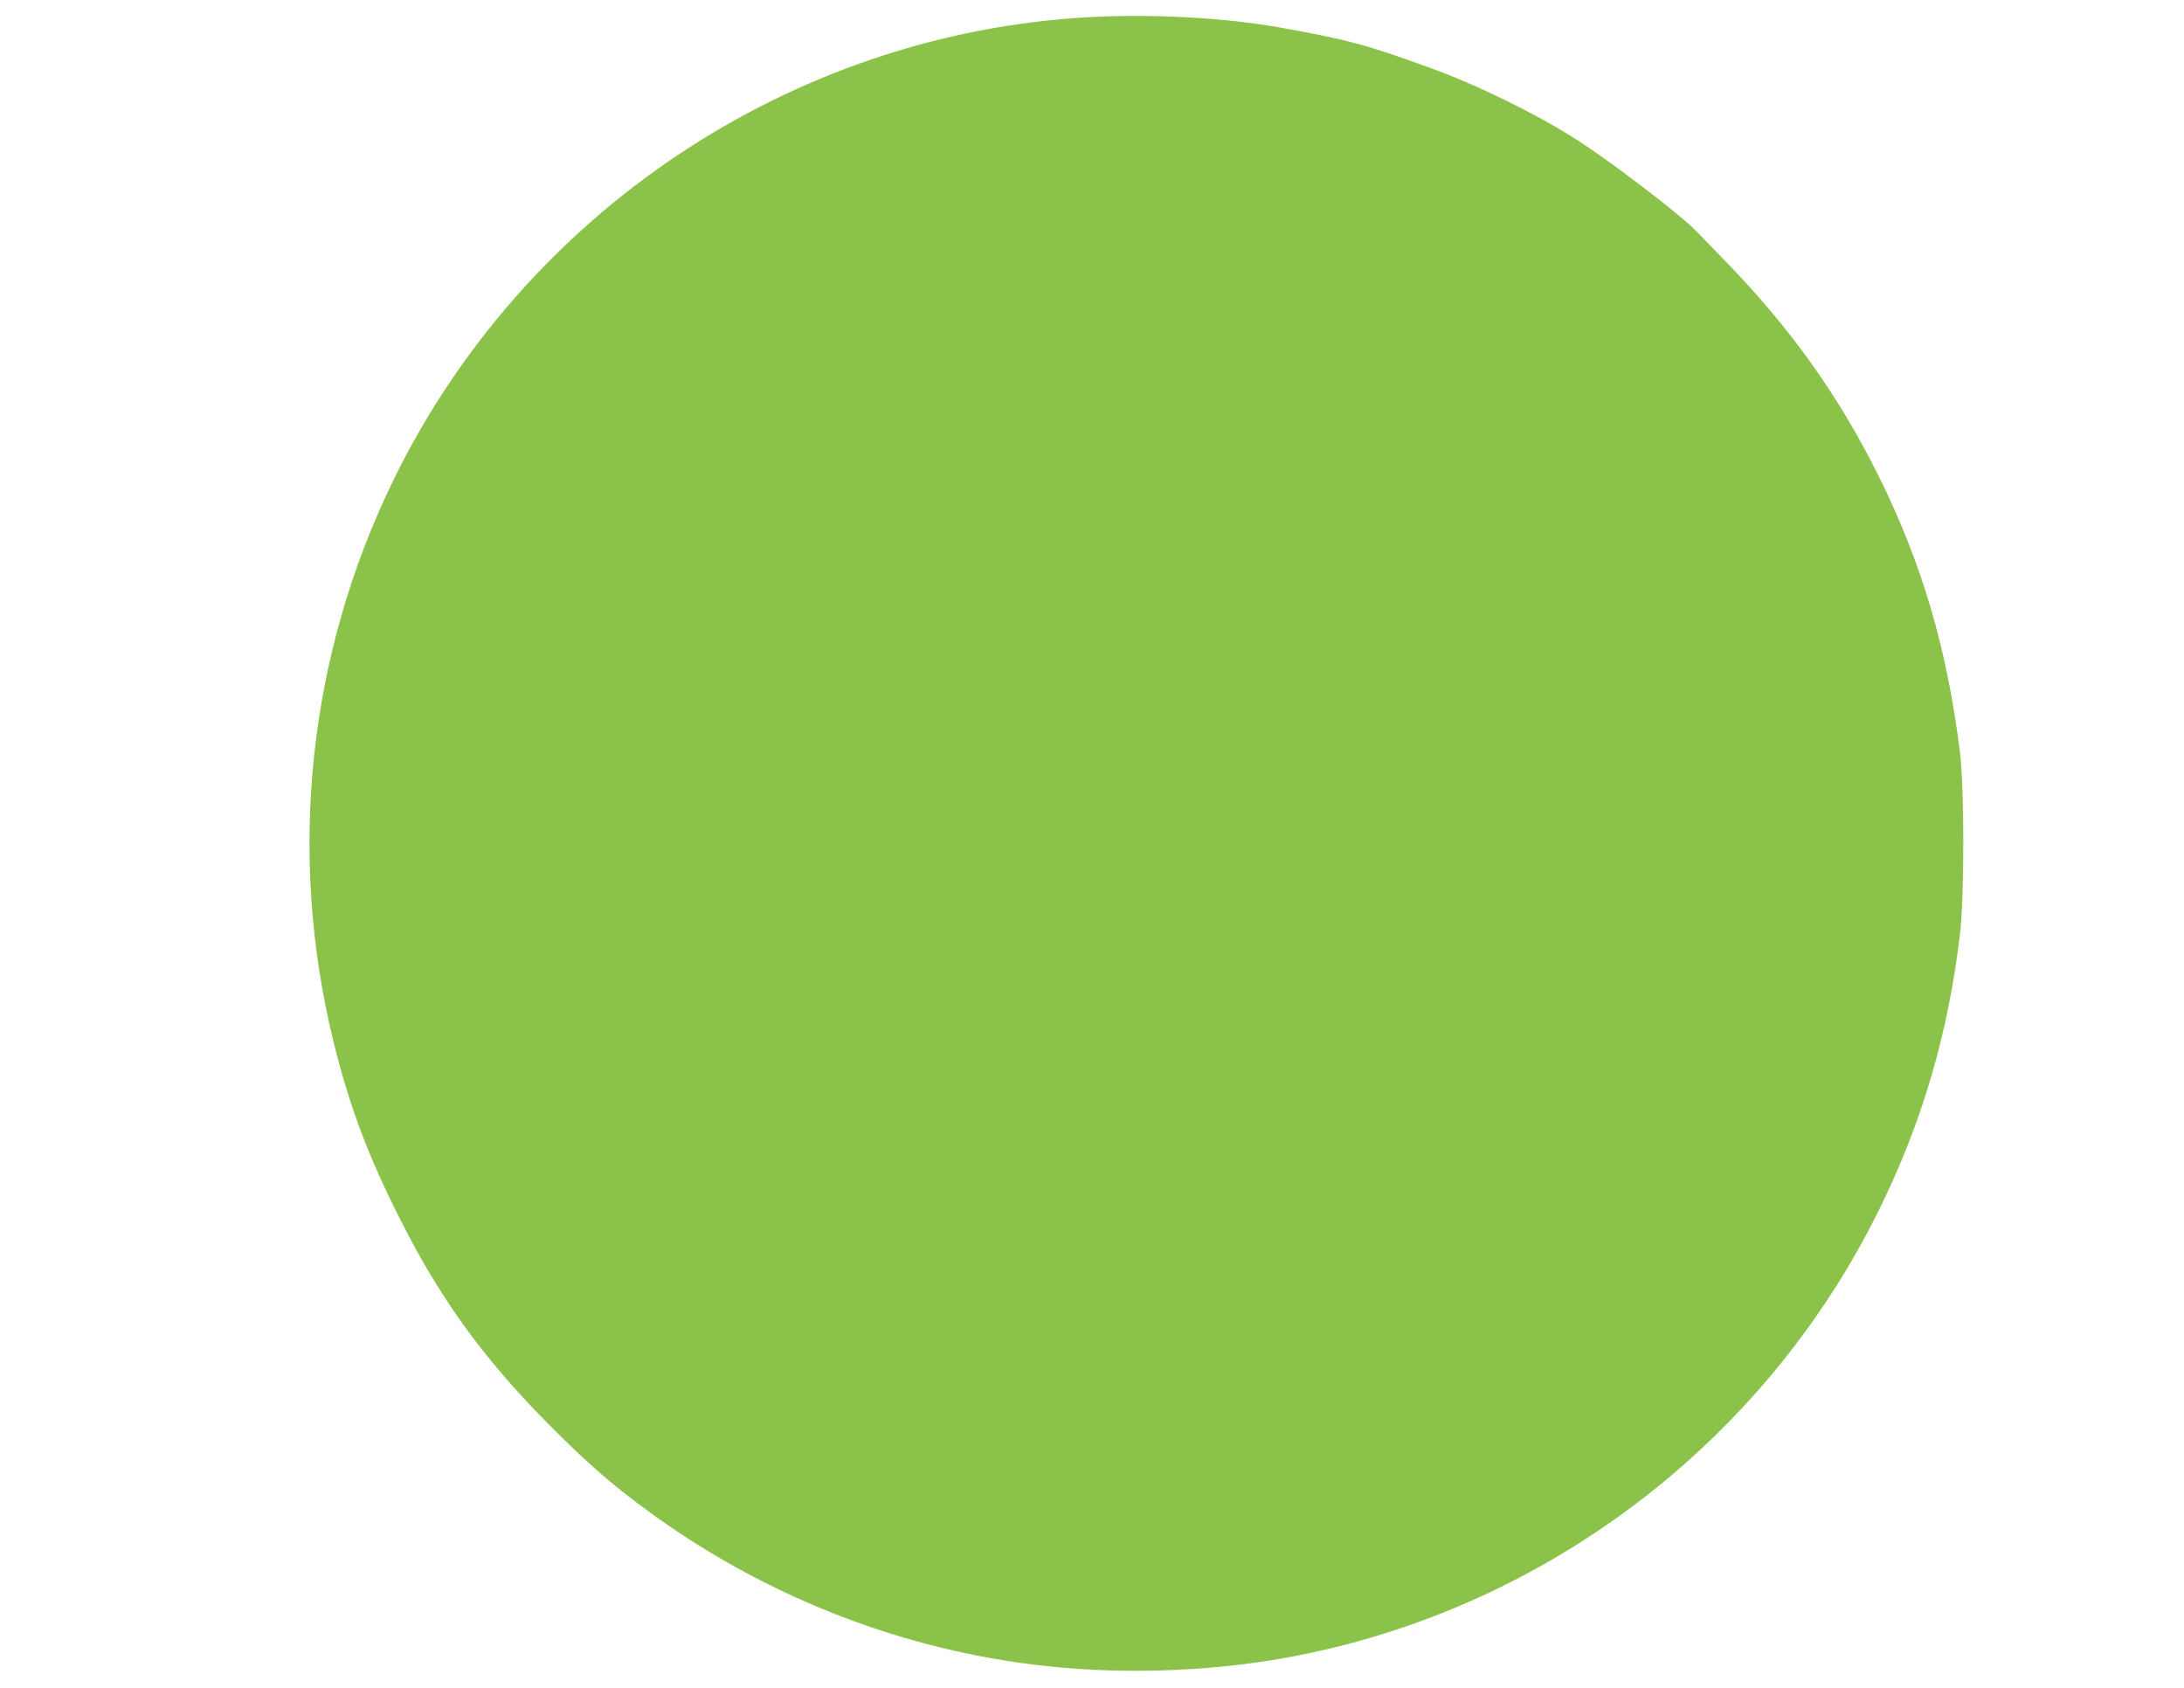 <?xml version="1.0" standalone="no"?>
<!DOCTYPE svg PUBLIC "-//W3C//DTD SVG 20010904//EN"
 "http://www.w3.org/TR/2001/REC-SVG-20010904/DTD/svg10.dtd">
<svg version="1.0" xmlns="http://www.w3.org/2000/svg"
 width="1280pt" height="989pt" viewBox="0 0 1280 989"
 preserveAspectRatio="xMidYMid meet">
<g transform="translate(0,989) scale(0.1,-0.1)"
fill="#8bc34a" stroke="none">
<path d="M6375 9789 c-1736 -98 -3304 -1144 -4070 -2714 -499 -1024 -622
-2184 -350 -3291 87 -353 188 -629 355 -969 253 -515 513 -879 925 -1291 204
-205 353 -335 551 -480 666 -491 1451 -806 2264 -908 483 -61 1014 -46 1490
40 1502 273 2800 1255 3475 2629 251 510 402 1025 472 1610 26 216 26 856 0
1065 -75 610 -226 1120 -483 1633 -233 466 -513 857 -895 1250 -74 76 -148
152 -165 170 -90 95 -507 414 -709 542 -232 148 -581 319 -850 416 -372 136
-497 169 -885 238 -324 58 -753 81 -1125 60z"/>
</g>
</svg>

